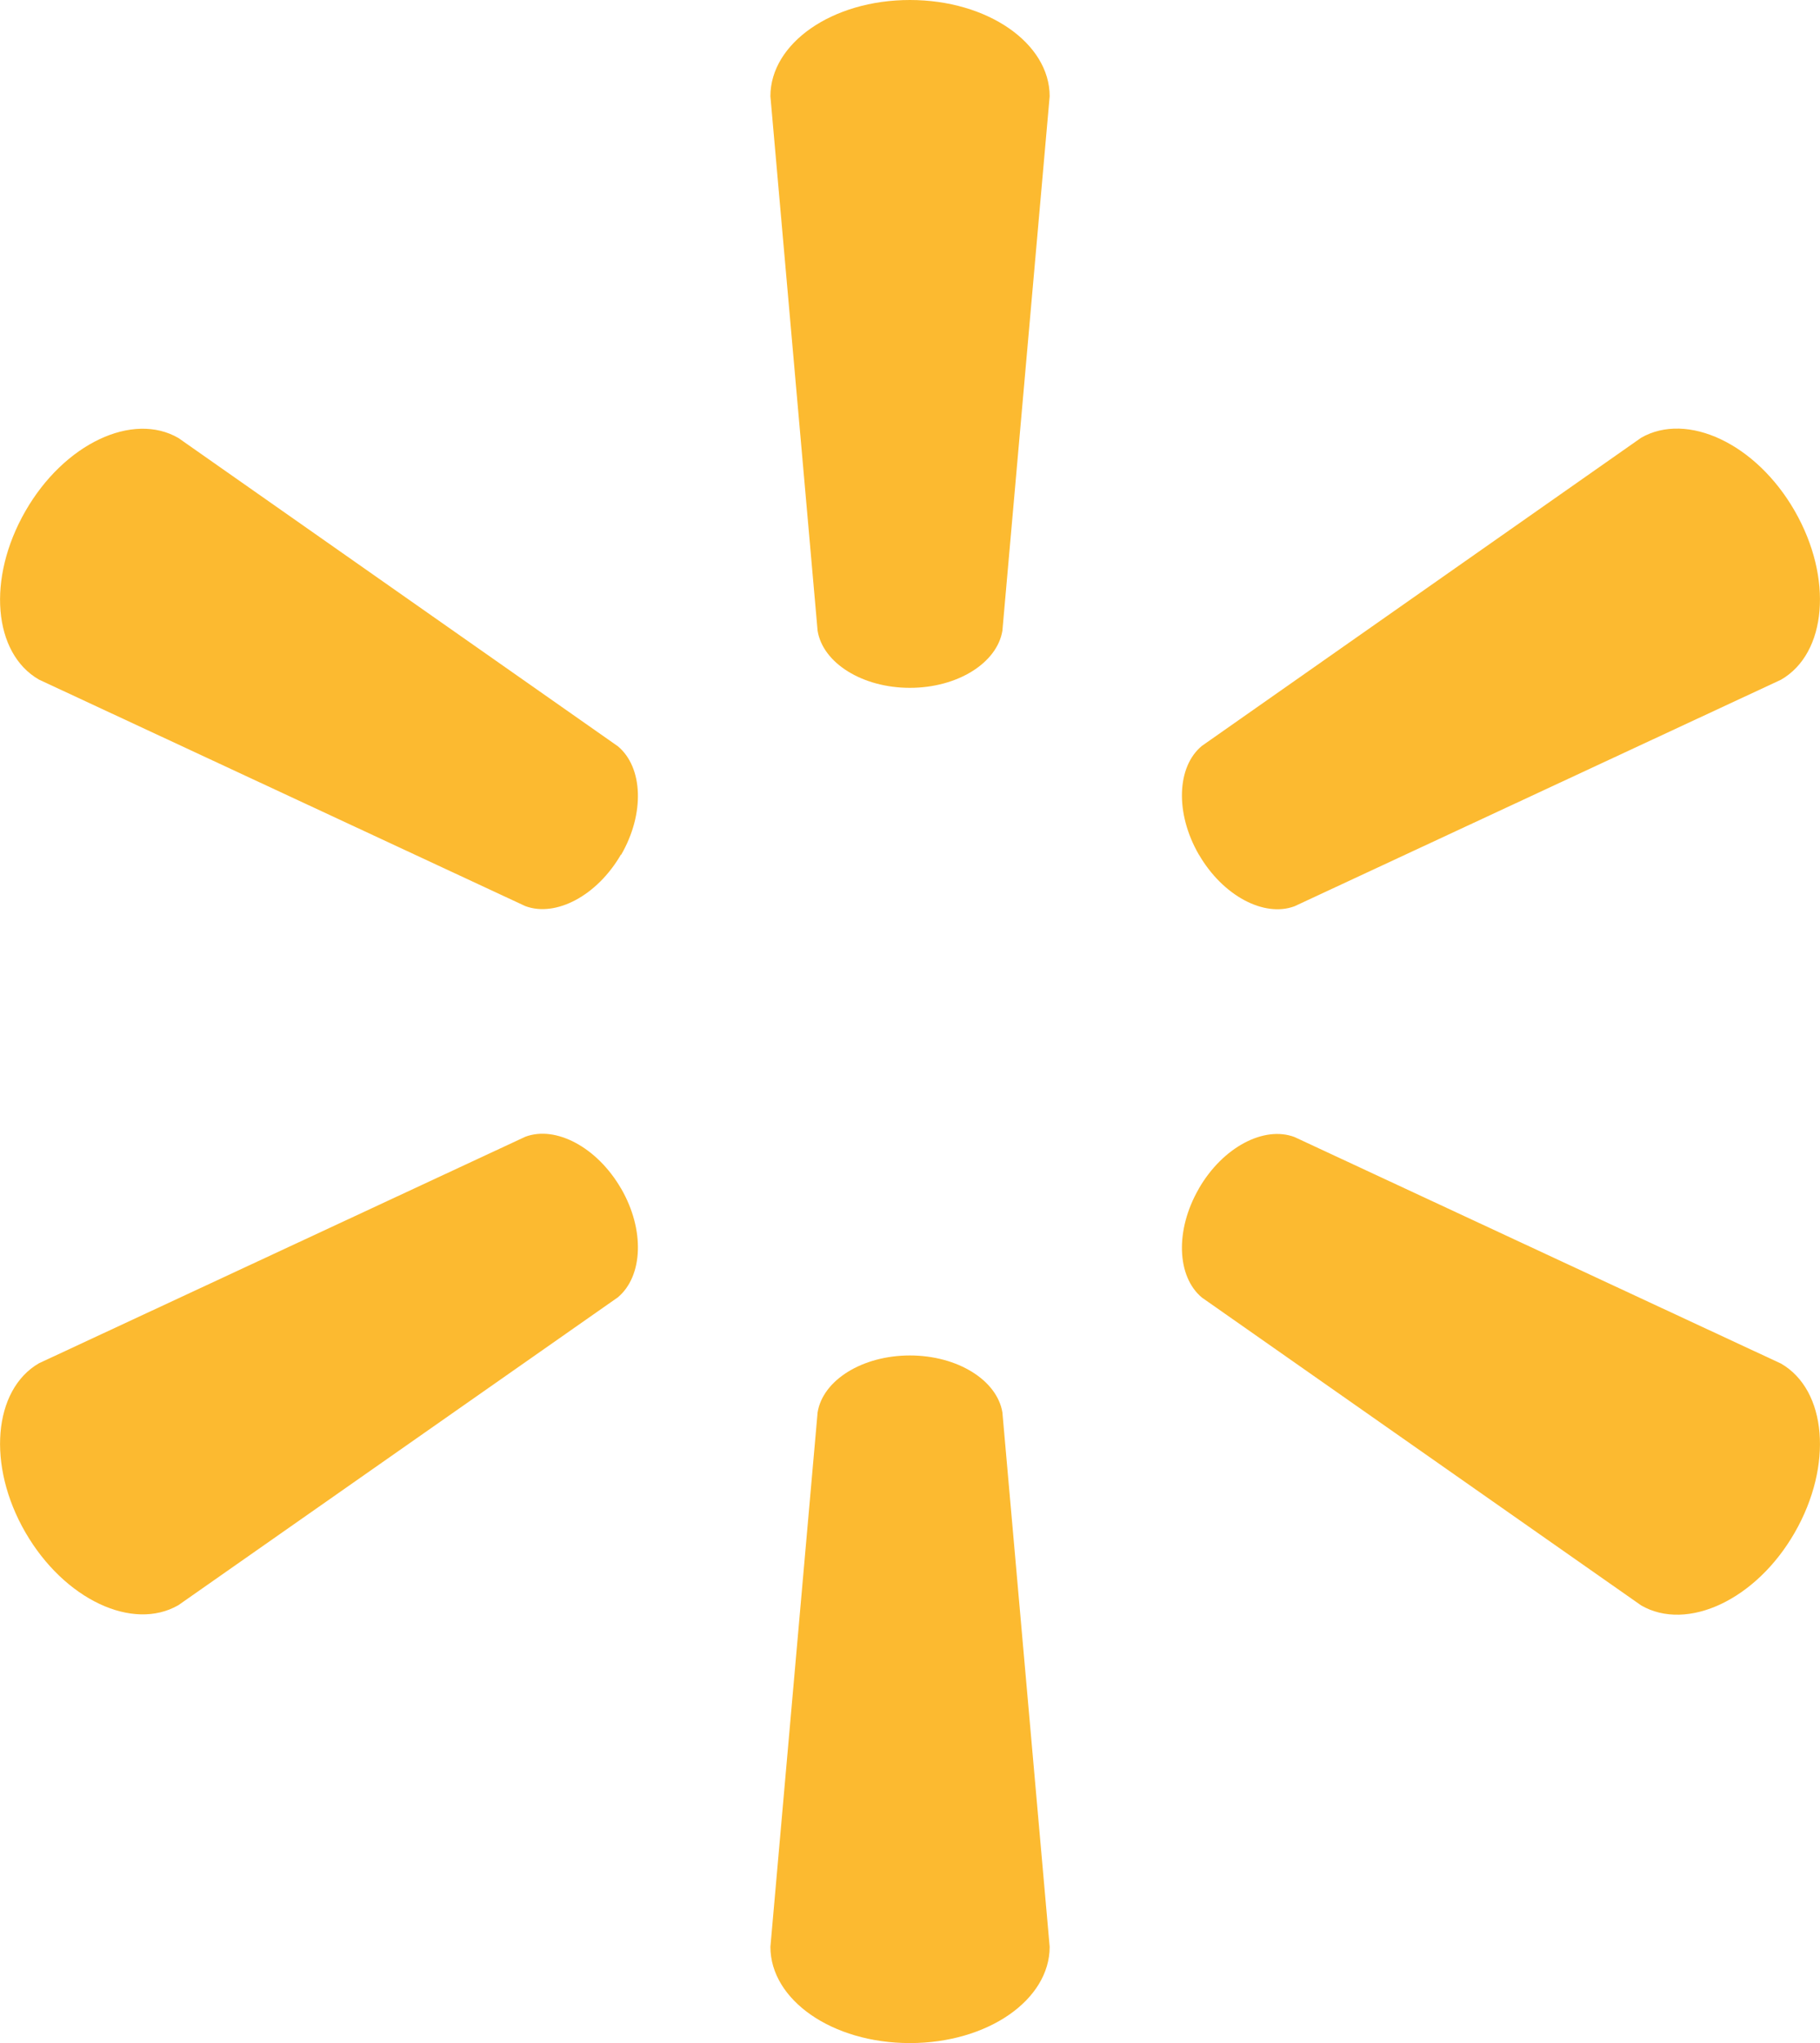<?xml version="1.0" encoding="UTF-8"?> <svg xmlns="http://www.w3.org/2000/svg" viewBox="0 0 249.09 279.59"><title>spark</title><path d="M124.52,94.13c6.54,0,11.94-3.41,12.67-7.81l6.47-73.15C143.66,5.94,135.19,0,124.53,0s-19.09,5.94-19.09,13.17l6.46,73.15c.71,4.4,6.11,7.81,12.64,7.81Z" style="fill:#fcba30"></path><path d="M85,117c3.28-5.67,3-12-.43-14.87L24.42,59.94c-6.24-3.62-15.62.74-20.94,10S-.91,89.41,5.33,93L71.9,124c4.17,1.55,9.83-1.42,13.1-7.08Z" style="fill:#fcba30"></path><path d="M164.08,116.94c3.28,5.66,8.93,8.63,13.09,7.08l66.58-31c6.27-3.61,7.17-13.9,1.87-23.12s-14.73-13.58-21-10l-60.12,42.17c-3.44,2.83-3.7,9.2-.43,14.87Z" style="fill:#fcba30"></path><path d="M124.52,185.49c6.54,0,11.94,3.39,12.67,7.79l6.47,73.14c0,7.25-8.47,13.17-19.13,13.17s-19.09-5.92-19.09-13.17l6.46-73.14c.71-4.4,6.11-7.79,12.64-7.79Z" style="fill:#fcba30"></path><path d="M164.08,162.65c3.28-5.68,8.93-8.62,13.09-7.05l66.58,31c6.27,3.62,7.17,13.93,1.87,23.15s-14.73,13.56-21,9.95l-60.12-42.13c-3.44-2.86-3.7-9.23-.43-14.89Z" style="fill:#fcba30"></path><path d="M85,162.64c3.28,5.66,3,12-.43,14.89L24.42,219.66c-6.24,3.61-15.62-.76-20.94-9.95s-4.39-19.53,1.85-23.15l66.57-31C76.07,154,81.73,157,85,162.65Z" style="fill:#fcba30"></path></svg> 